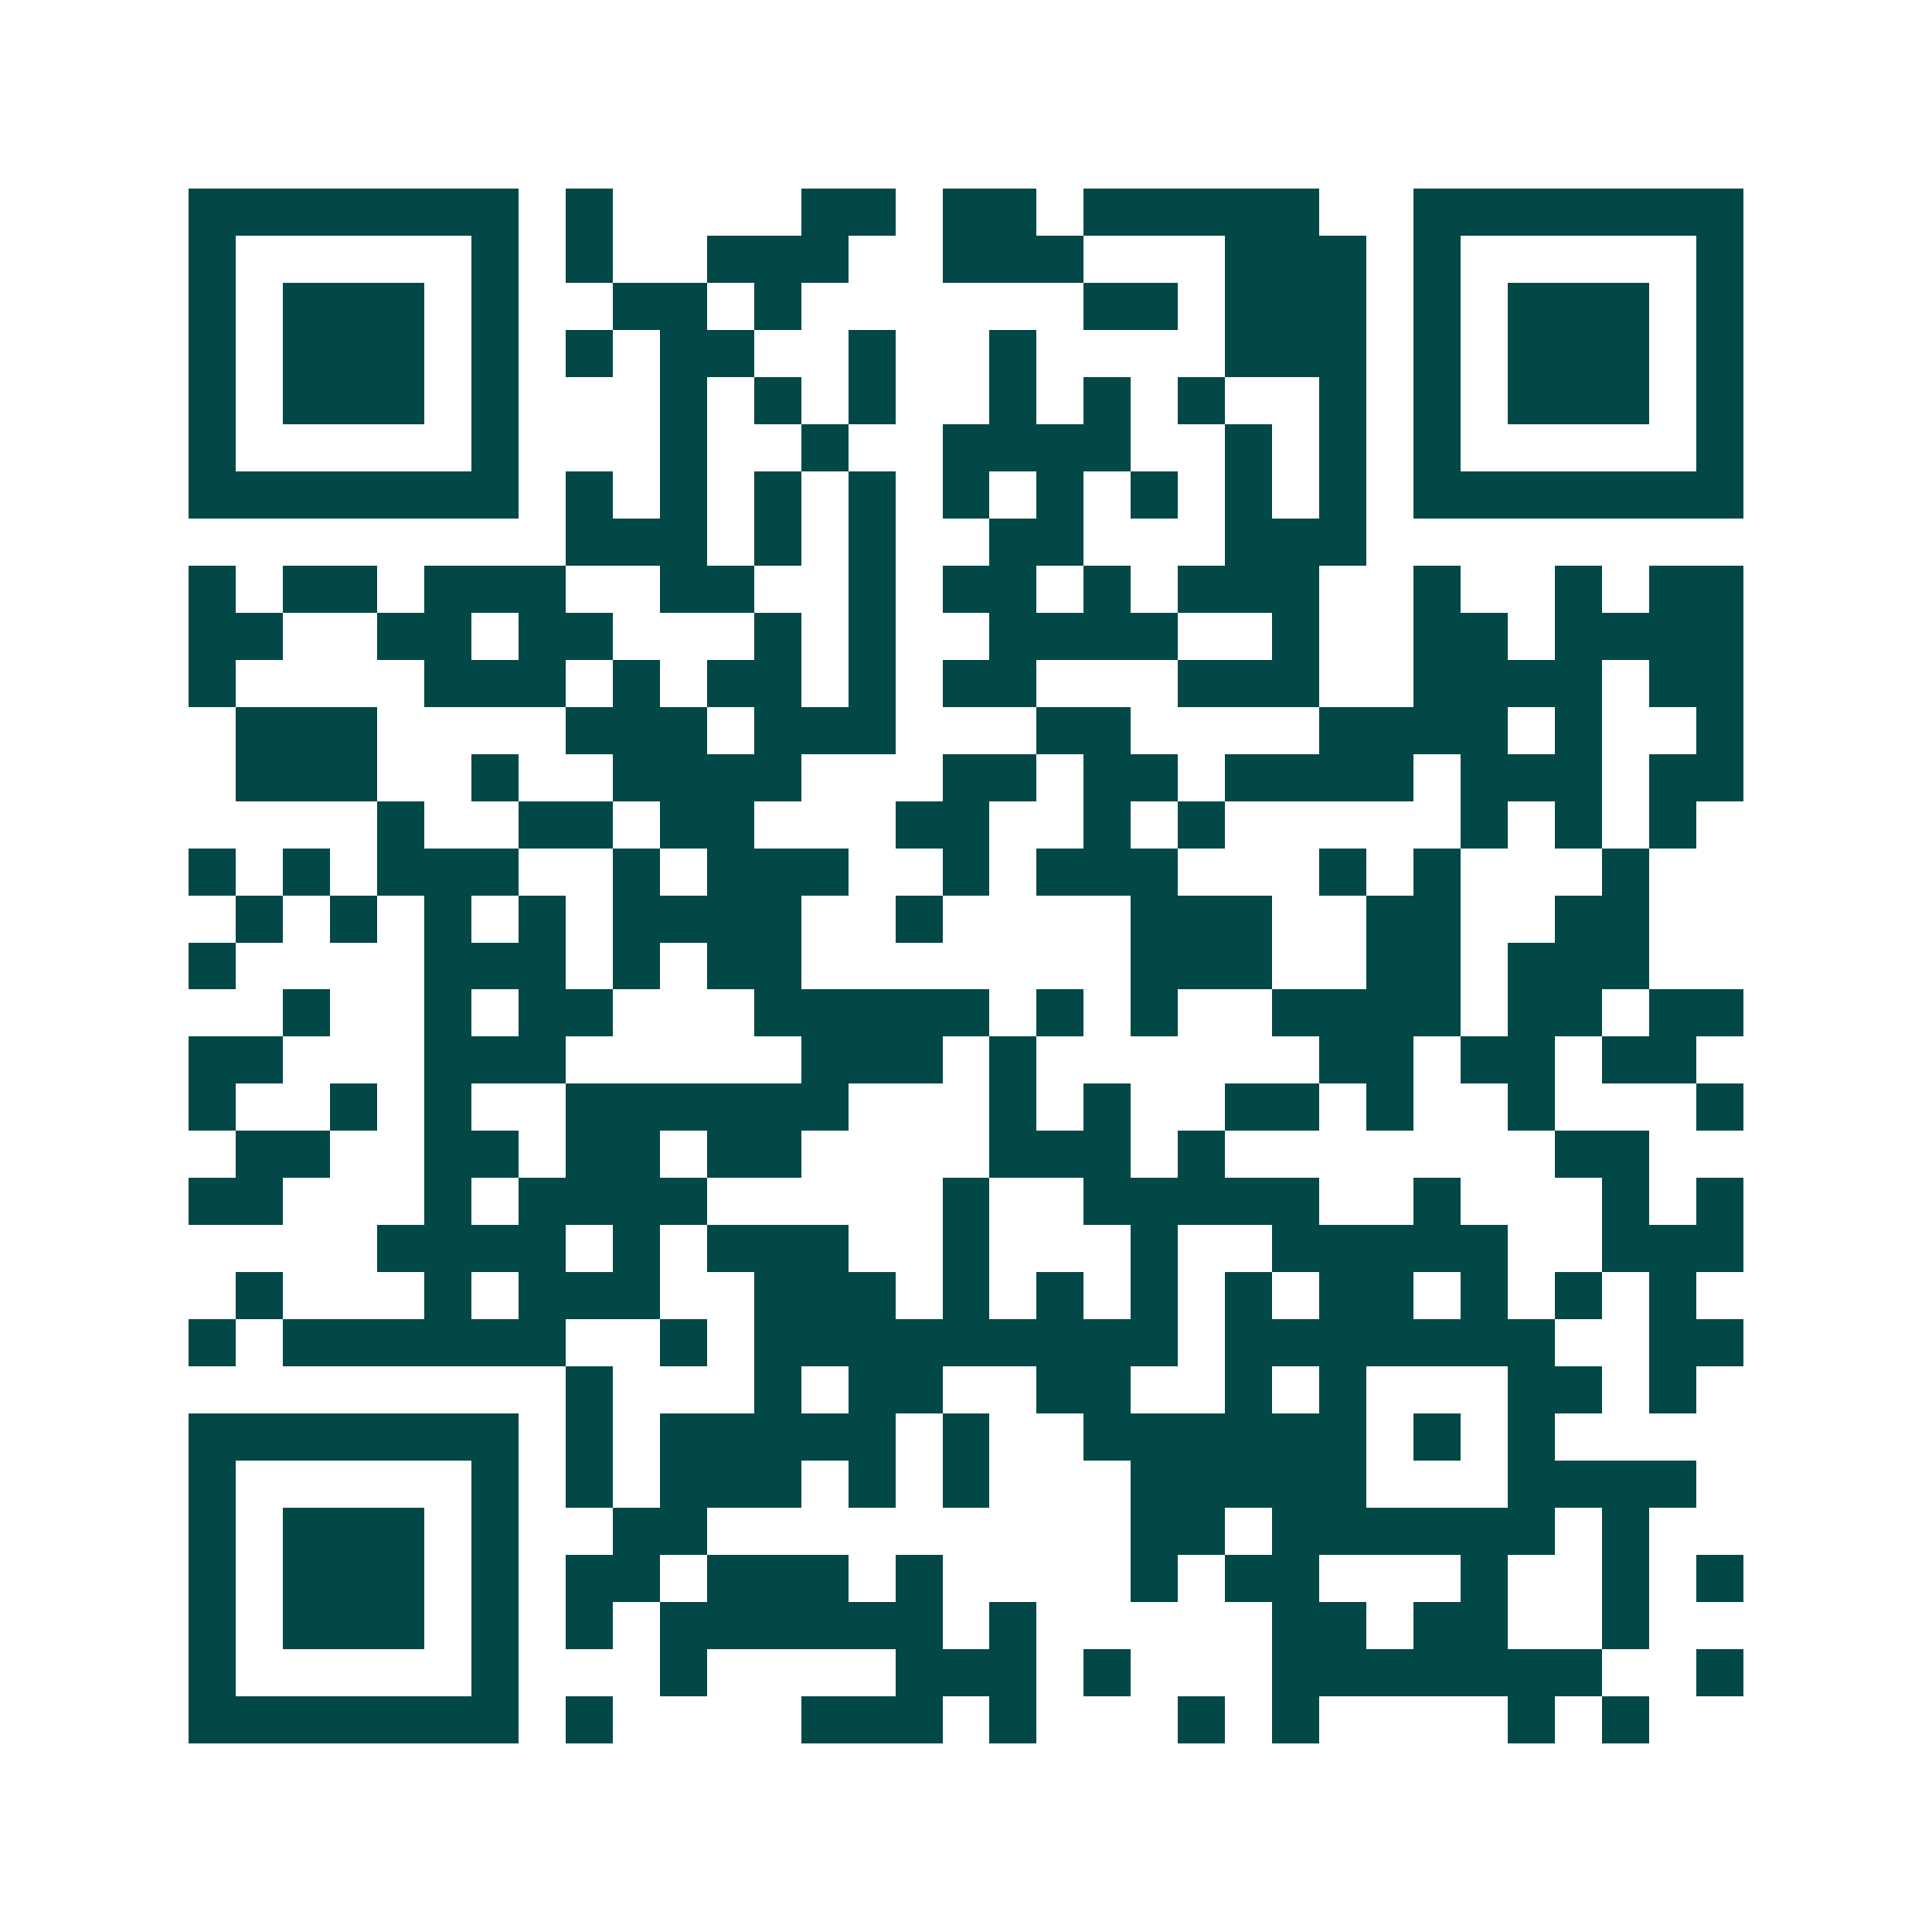 <svg xmlns="http://www.w3.org/2000/svg" width="200" height="200" viewBox="0 0 41 41" shape-rendering="crispEdges"><path fill="#ffffff" d="M0 0h41v41H0z"/><path stroke="#014847" d="M4 4.5h7m1 0h1m4 0h2m1 0h2m1 0h5m2 0h7M4 5.5h1m5 0h1m1 0h1m2 0h3m2 0h3m3 0h3m1 0h1m5 0h1M4 6.5h1m1 0h3m1 0h1m2 0h2m1 0h1m6 0h2m1 0h3m1 0h1m1 0h3m1 0h1M4 7.5h1m1 0h3m1 0h1m1 0h1m1 0h2m2 0h1m2 0h1m4 0h3m1 0h1m1 0h3m1 0h1M4 8.5h1m1 0h3m1 0h1m3 0h1m1 0h1m1 0h1m2 0h1m1 0h1m1 0h1m2 0h1m1 0h1m1 0h3m1 0h1M4 9.5h1m5 0h1m3 0h1m2 0h1m2 0h4m2 0h1m1 0h1m1 0h1m5 0h1M4 10.5h7m1 0h1m1 0h1m1 0h1m1 0h1m1 0h1m1 0h1m1 0h1m1 0h1m1 0h1m1 0h7M12 11.5h3m1 0h1m1 0h1m2 0h2m3 0h3M4 12.5h1m1 0h2m1 0h3m2 0h2m2 0h1m1 0h2m1 0h1m1 0h3m2 0h1m2 0h1m1 0h2M4 13.5h2m2 0h2m1 0h2m3 0h1m1 0h1m2 0h4m2 0h1m2 0h2m1 0h4M4 14.5h1m4 0h3m1 0h1m1 0h2m1 0h1m1 0h2m3 0h3m2 0h4m1 0h2M5 15.5h3m4 0h3m1 0h3m3 0h2m4 0h4m1 0h1m2 0h1M5 16.5h3m2 0h1m2 0h4m3 0h2m1 0h2m1 0h4m1 0h3m1 0h2M8 17.5h1m2 0h2m1 0h2m3 0h2m2 0h1m1 0h1m5 0h1m1 0h1m1 0h1M4 18.5h1m1 0h1m1 0h3m2 0h1m1 0h3m2 0h1m1 0h3m3 0h1m1 0h1m3 0h1M5 19.5h1m1 0h1m1 0h1m1 0h1m1 0h4m2 0h1m4 0h3m2 0h2m2 0h2M4 20.5h1m4 0h3m1 0h1m1 0h2m7 0h3m2 0h2m1 0h3M6 21.5h1m2 0h1m1 0h2m3 0h5m1 0h1m1 0h1m2 0h4m1 0h2m1 0h2M4 22.5h2m3 0h3m5 0h3m1 0h1m6 0h2m1 0h2m1 0h2M4 23.5h1m2 0h1m1 0h1m2 0h6m3 0h1m1 0h1m2 0h2m1 0h1m2 0h1m3 0h1M5 24.5h2m2 0h2m1 0h2m1 0h2m4 0h3m1 0h1m7 0h2M4 25.5h2m3 0h1m1 0h4m5 0h1m2 0h5m2 0h1m3 0h1m1 0h1M8 26.5h4m1 0h1m1 0h3m2 0h1m3 0h1m2 0h5m2 0h3M5 27.5h1m3 0h1m1 0h3m2 0h3m1 0h1m1 0h1m1 0h1m1 0h1m1 0h2m1 0h1m1 0h1m1 0h1M4 28.5h1m1 0h6m2 0h1m1 0h9m1 0h7m2 0h2M12 29.5h1m3 0h1m1 0h2m2 0h2m2 0h1m1 0h1m3 0h2m1 0h1M4 30.5h7m1 0h1m1 0h5m1 0h1m2 0h6m1 0h1m1 0h1M4 31.5h1m5 0h1m1 0h1m1 0h3m1 0h1m1 0h1m3 0h5m3 0h4M4 32.5h1m1 0h3m1 0h1m2 0h2m9 0h2m1 0h6m1 0h1M4 33.5h1m1 0h3m1 0h1m1 0h2m1 0h3m1 0h1m4 0h1m1 0h2m3 0h1m2 0h1m1 0h1M4 34.5h1m1 0h3m1 0h1m1 0h1m1 0h6m1 0h1m5 0h2m1 0h2m2 0h1M4 35.5h1m5 0h1m3 0h1m4 0h3m1 0h1m3 0h7m2 0h1M4 36.5h7m1 0h1m4 0h3m1 0h1m3 0h1m1 0h1m4 0h1m1 0h1"/></svg>
